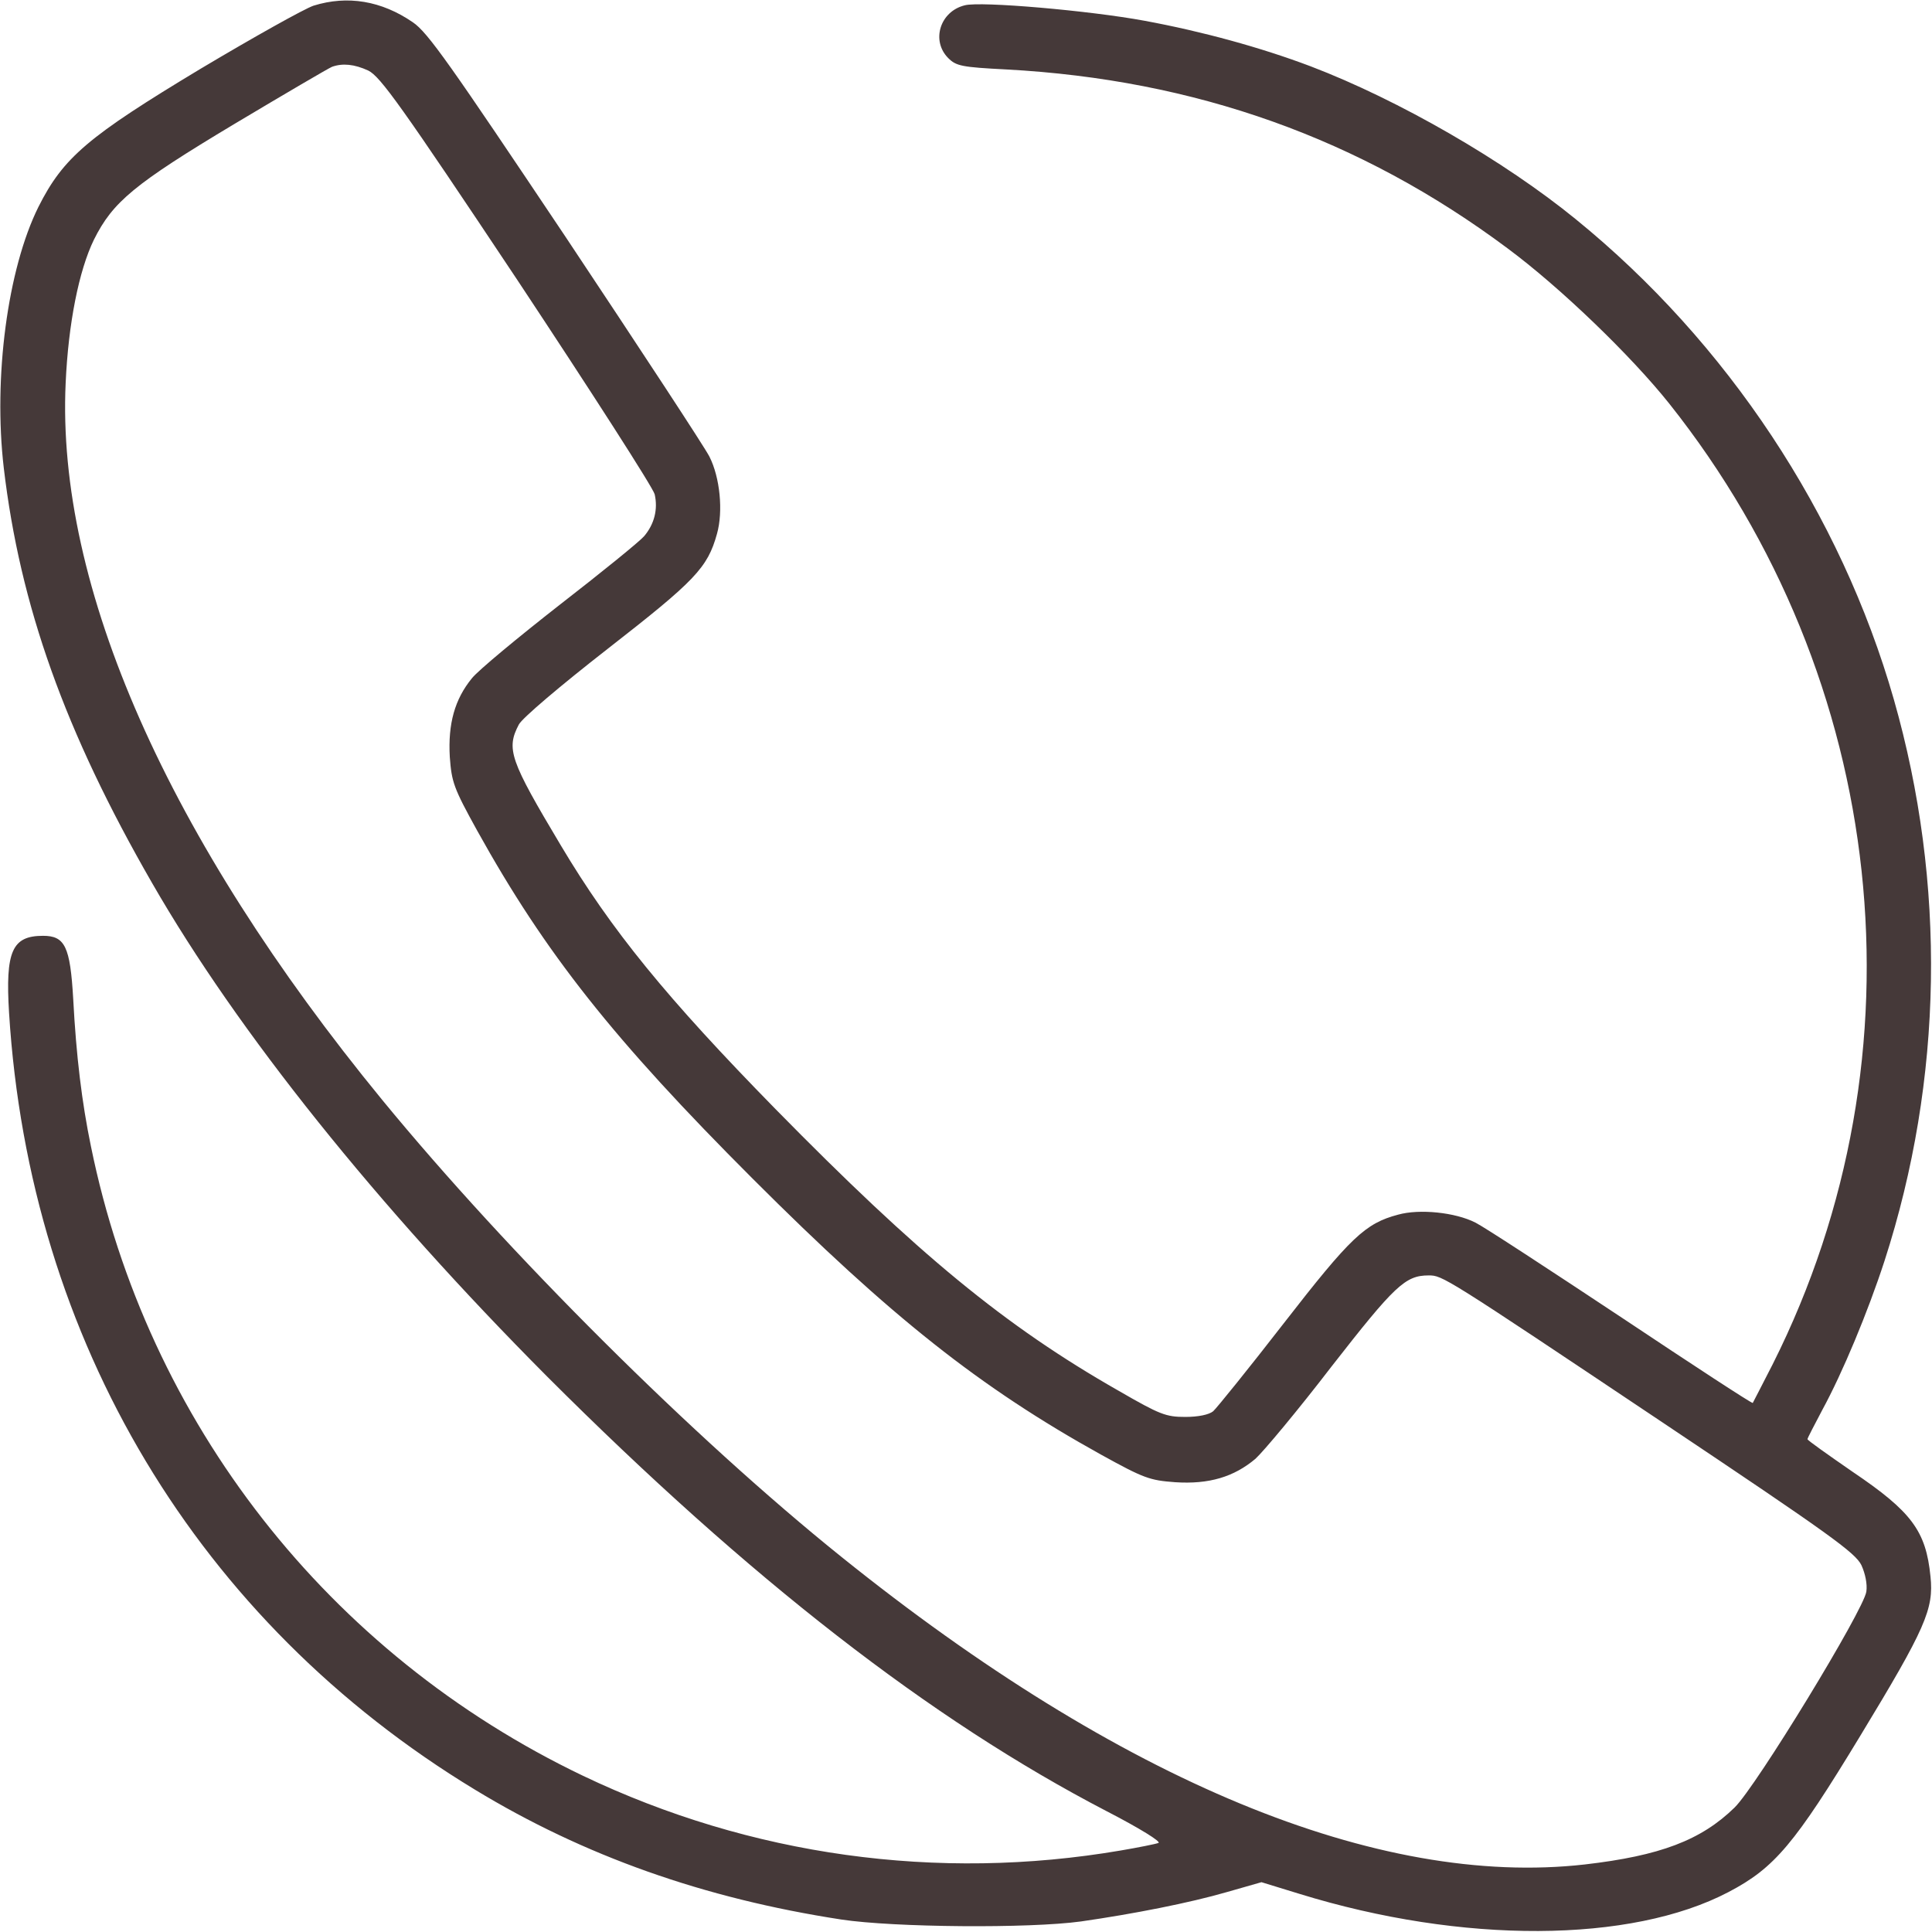 <?xml version="1.0" encoding="utf-8"?>
<!-- Generator: Adobe Illustrator 24.2.1, SVG Export Plug-In . SVG Version: 6.00 Build 0)  -->
<svg version="1.1" id="Слой_1" xmlns="http://www.w3.org/2000/svg" xmlns:xlink="http://www.w3.org/1999/xlink" x="0px" y="0px"
	 viewBox="0 0 512 512" style="enable-background:new 0 0 512 512;" xml:space="preserve">
<style type="text/css">
	.st0{fill:#453939;}
</style>
<g transform="translate(0,512) scale(0.1,-0.1)">
	<path class="st0" d="M831,5105c-24-8-158-83-299-167c-299-180-364-235-430-366c-82-165-120-452-92-692c43-365,162-699,393-1100
		c227-395,597-856,1047-1308c537-537,1017-910,1483-1152c89-46,145-81,137-84s-53-12-100-20c-486-83-981-14-1425,198
		C870,737,390,1351,241,2082c-24,116-39,239-47,391c-8,139-22,167-80,167c-82,0-100-41-90-204C78,1567,525,822,1259,377
		c288-175,606-288,971-344c139-21,497-24,635-5c139,20,287,49,387,78l91,26l101-31c431-133,878-131,1137,5c122,64,175,127,349,414
		c173,285,195,336,186,422c-12,121-50,172-207,278c-65,45-119,83-119,86s18,37,39,77c54,99,121,260,165,395
		c156,482,164,1001,25,1488c-141,493-442,947-843,1273c-190,155-469,316-702,405c-132,50-289,93-441,121c-146,27-434,52-476,41
		c-66-16-90-94-44-140c21-21,36-24,153-30c502-27,939-183,1329-474c139-103,327-284,429-412c580-730,687-1723,274-2545
		c-28-55-52-101-53-103c-2-2-158,100-347,226c-190,126-364,240-388,252c-53,27-148,37-205,21c-87-23-126-60-303-288
		c-93-120-178-225-187-233c-11-9-39-15-74-15c-51,0-67,6-176,69c-302,172-532,362-910,747c-288,294-435,474-569,699
		c-135,226-145,255-111,320c9,17,109,102,236,201c231,180,264,214,289,304c17,60,8,150-20,205c-12,24-184,286-381,582
		c-306,457-365,542-405,569C1011,5118,921,5133,831,5105z M976,4933c32-16,86-91,395-555c196-296,360-551,364-568c9-40-1-79-28-111
		c-12-14-113-96-224-182c-110-86-215-173-232-194c-46-56-64-121-59-209c5-67,10-82,73-196c180-324,360-552,730-922
		c366-366,602-553,923-731c114-63,129-68,196-73c90-6,156,14,213,62c21,19,113,129,202,245c167,214,195,241,257,241
		c37,0,39-1,619-389c444-297,512-346,528-379c10-22,16-50,13-70c-7-49-291-515-349-572c-89-87-198-128-397-151
		c-548-62-1230,220-1970,815c-392,315-882,803-1217,1211c-569,694-864,1362-839,1900c7,157,35,298,75,380c50,100,106,147,373,307
		c134,80,250,148,258,151C908,4953,939,4950,976,4933z"/>
</g>
</svg>
